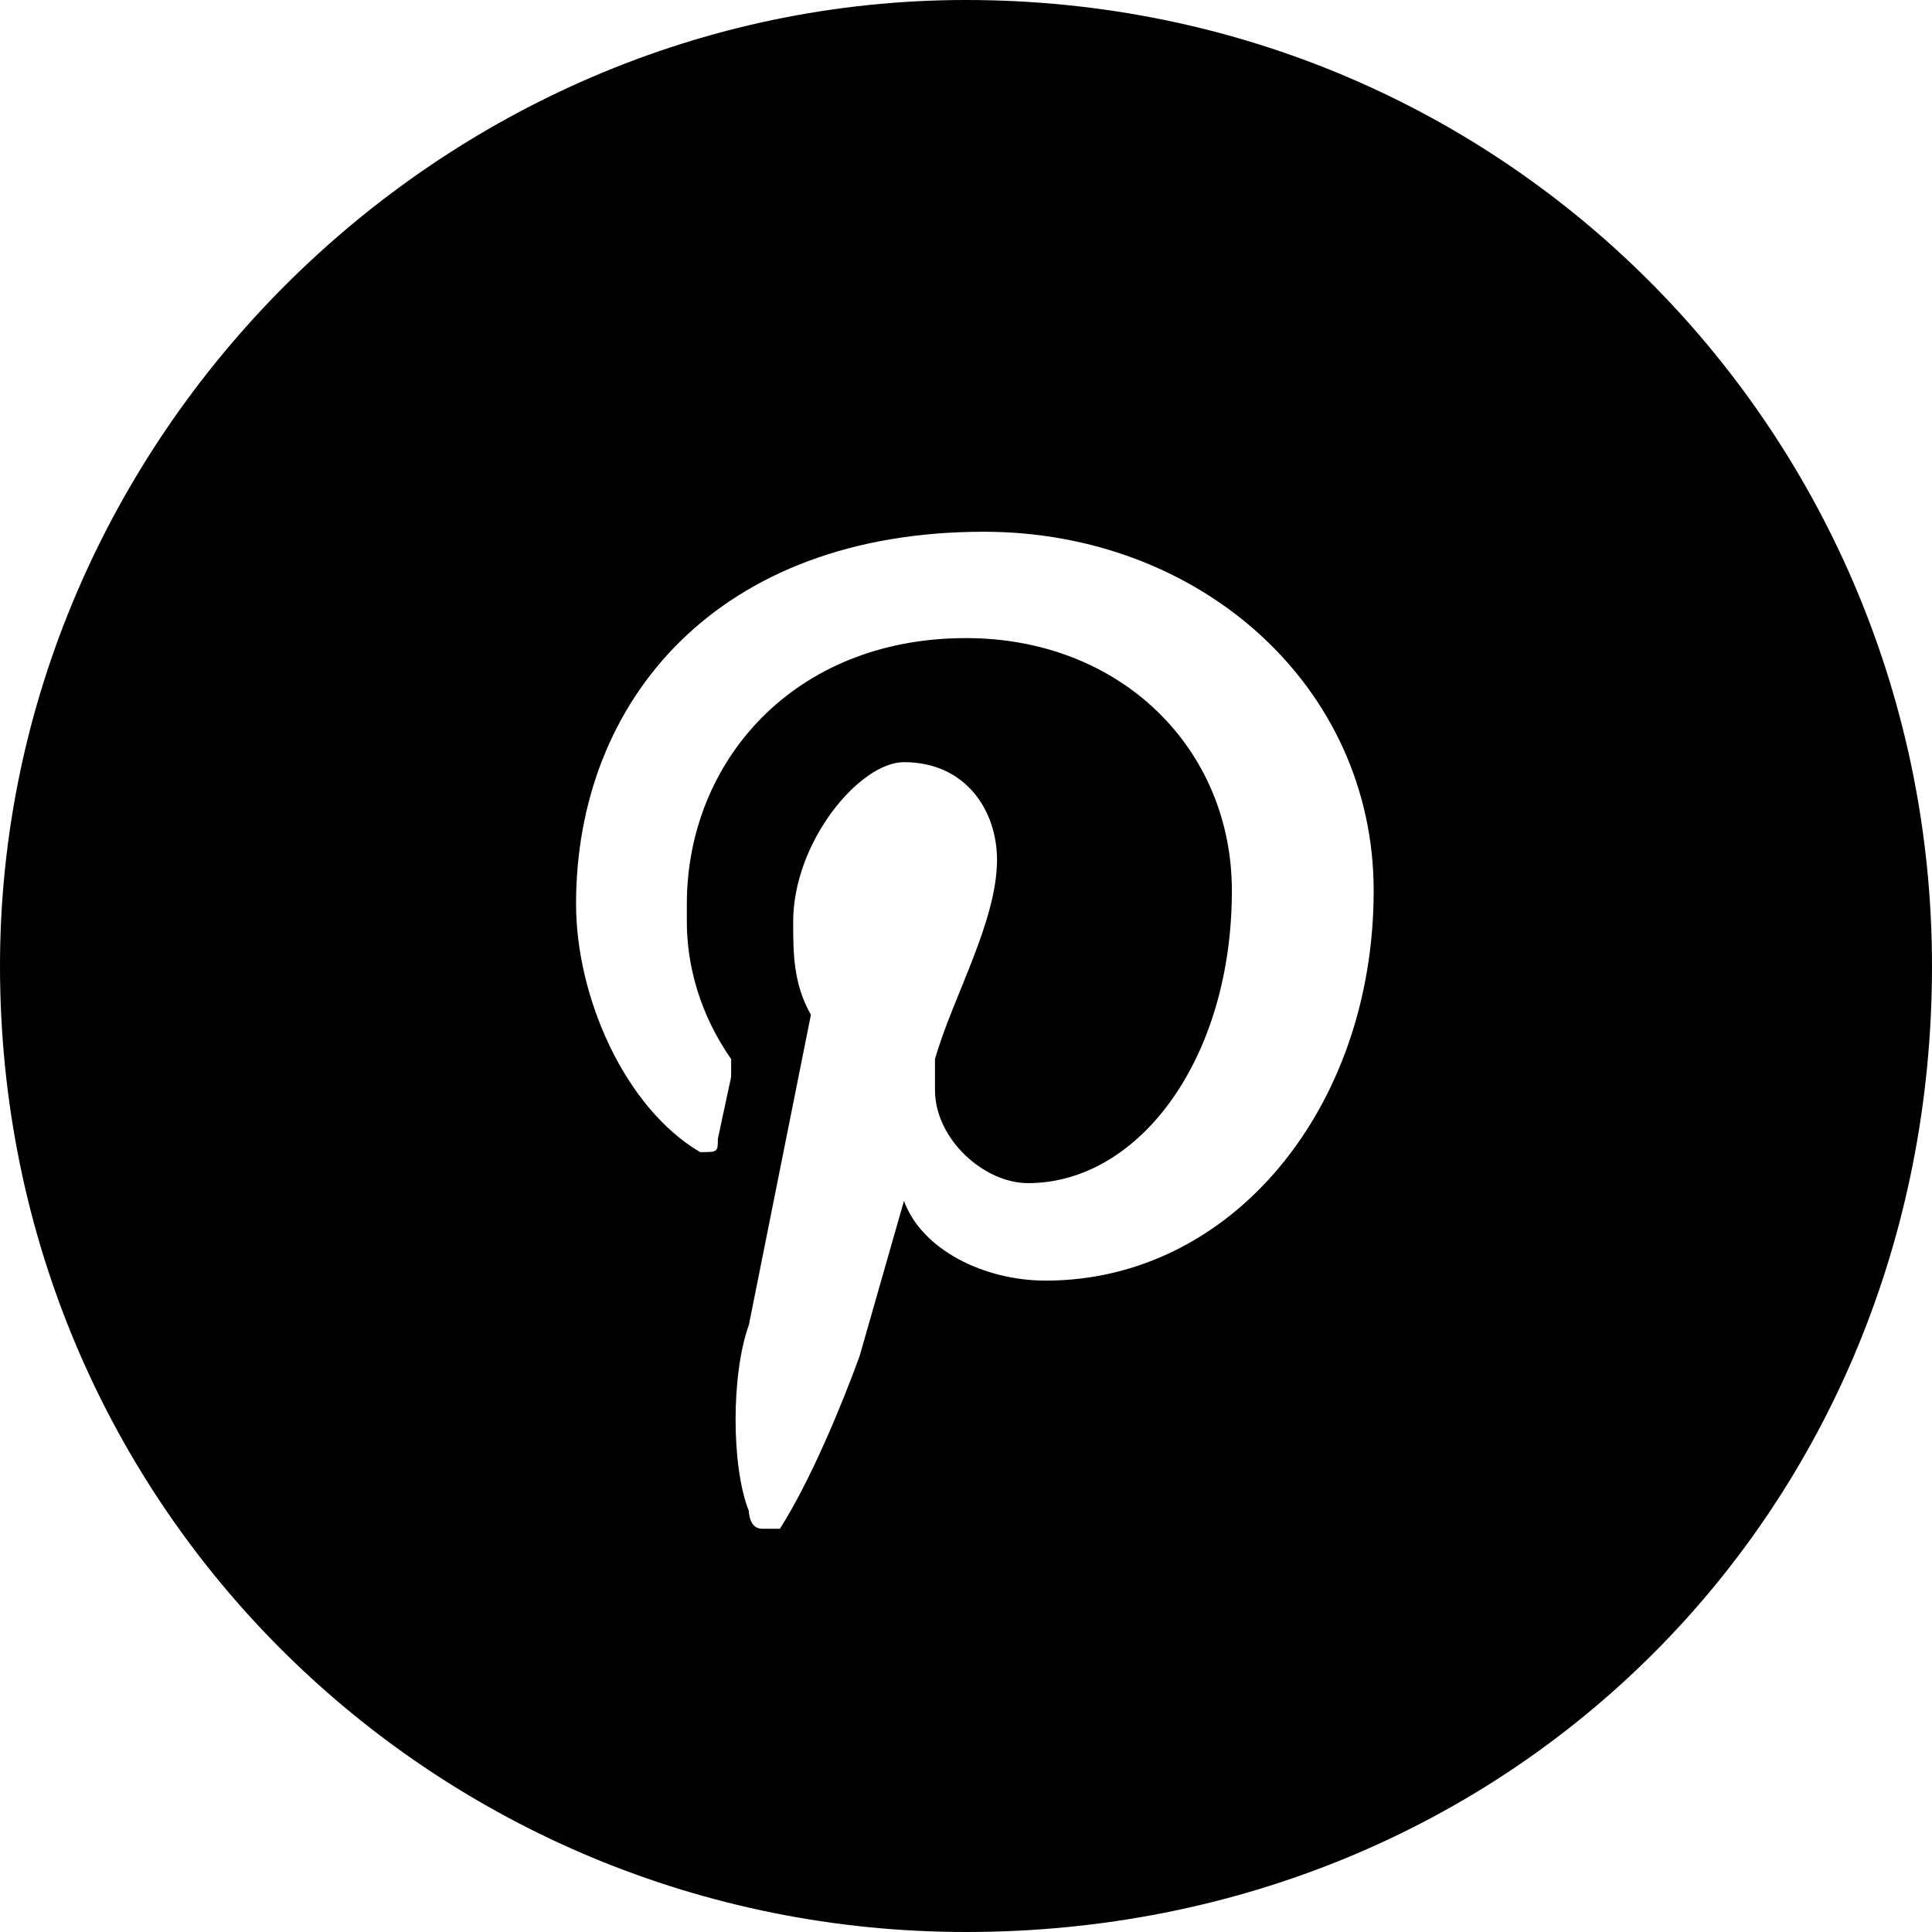 <?xml version="1.0" encoding="UTF-8"?>
<!DOCTYPE svg PUBLIC "-//W3C//DTD SVG 1.1//EN" "http://www.w3.org/Graphics/SVG/1.1/DTD/svg11.dtd">
<!-- Creator: CorelDRAW 2017 -->
<svg xmlns="http://www.w3.org/2000/svg" xml:space="preserve" width="50px" height="50px" version="1.1" style="shape-rendering:geometricPrecision; text-rendering:geometricPrecision; image-rendering:optimizeQuality; fill-rule:evenodd; clip-rule:evenodd"
viewBox="0 0 4.36 4.36"
 xmlns:xlink="http://www.w3.org/1999/xlink">
 <defs>
  <style type="text/css">
   <![CDATA[
    .fil0 {fill:black}
   ]]>
  </style>
 </defs>
 <g id="Слой_x0020_1">
  <path id="Background" class="fil0" d="M4.36 2.18c0,-1.19 -0.95,-2.18 -2.18,-2.18 -1.19,0 -2.18,0.99 -2.18,2.18 0,1.23 0.99,2.18 2.18,2.18 1.23,0 2.18,-0.95 2.18,-2.18zm-2.14 -0.98c-0.6,0 -0.92,0.38 -0.92,0.84 0,0.21 0.11,0.46 0.28,0.56 0.04,0 0.04,0 0.04,-0.03l0.03 -0.14c0,-0.04 0,-0.04 0,-0.04 -0.07,-0.1 -0.1,-0.21 -0.1,-0.31 0,-0.04 0,-0.04 0,-0.04 0,-0.32 0.24,-0.6 0.63,-0.6 0.35,0 0.6,0.25 0.6,0.57 0,0.38 -0.21,0.66 -0.46,0.66 0,0 0,0 0,0 -0.1,0 -0.21,-0.1 -0.21,-0.21 0,-0.03 0,-0.03 0,-0.07 0.04,-0.14 0.14,-0.31 0.14,-0.45 0,-0.11 -0.07,-0.22 -0.21,-0.22 -0.1,0 -0.25,0.18 -0.25,0.36 0,0 0,0 0,0 0,0.07 0,0.14 0.04,0.21l-0.14 0.7c-0.04,0.11 -0.04,0.32 0,0.42 0,0 0,0.04 0.03,0.04 0,0 0,0 0,0 0,0 0.04,0 0.04,0 0.07,-0.11 0.14,-0.28 0.18,-0.39l0.1 -0.35c0.04,0.11 0.18,0.18 0.32,0.18 0.42,0 0.74,-0.39 0.74,-0.88 0,-0.46 -0.39,-0.81 -0.88,-0.81l0 0z"/>
 </g>
</svg>
